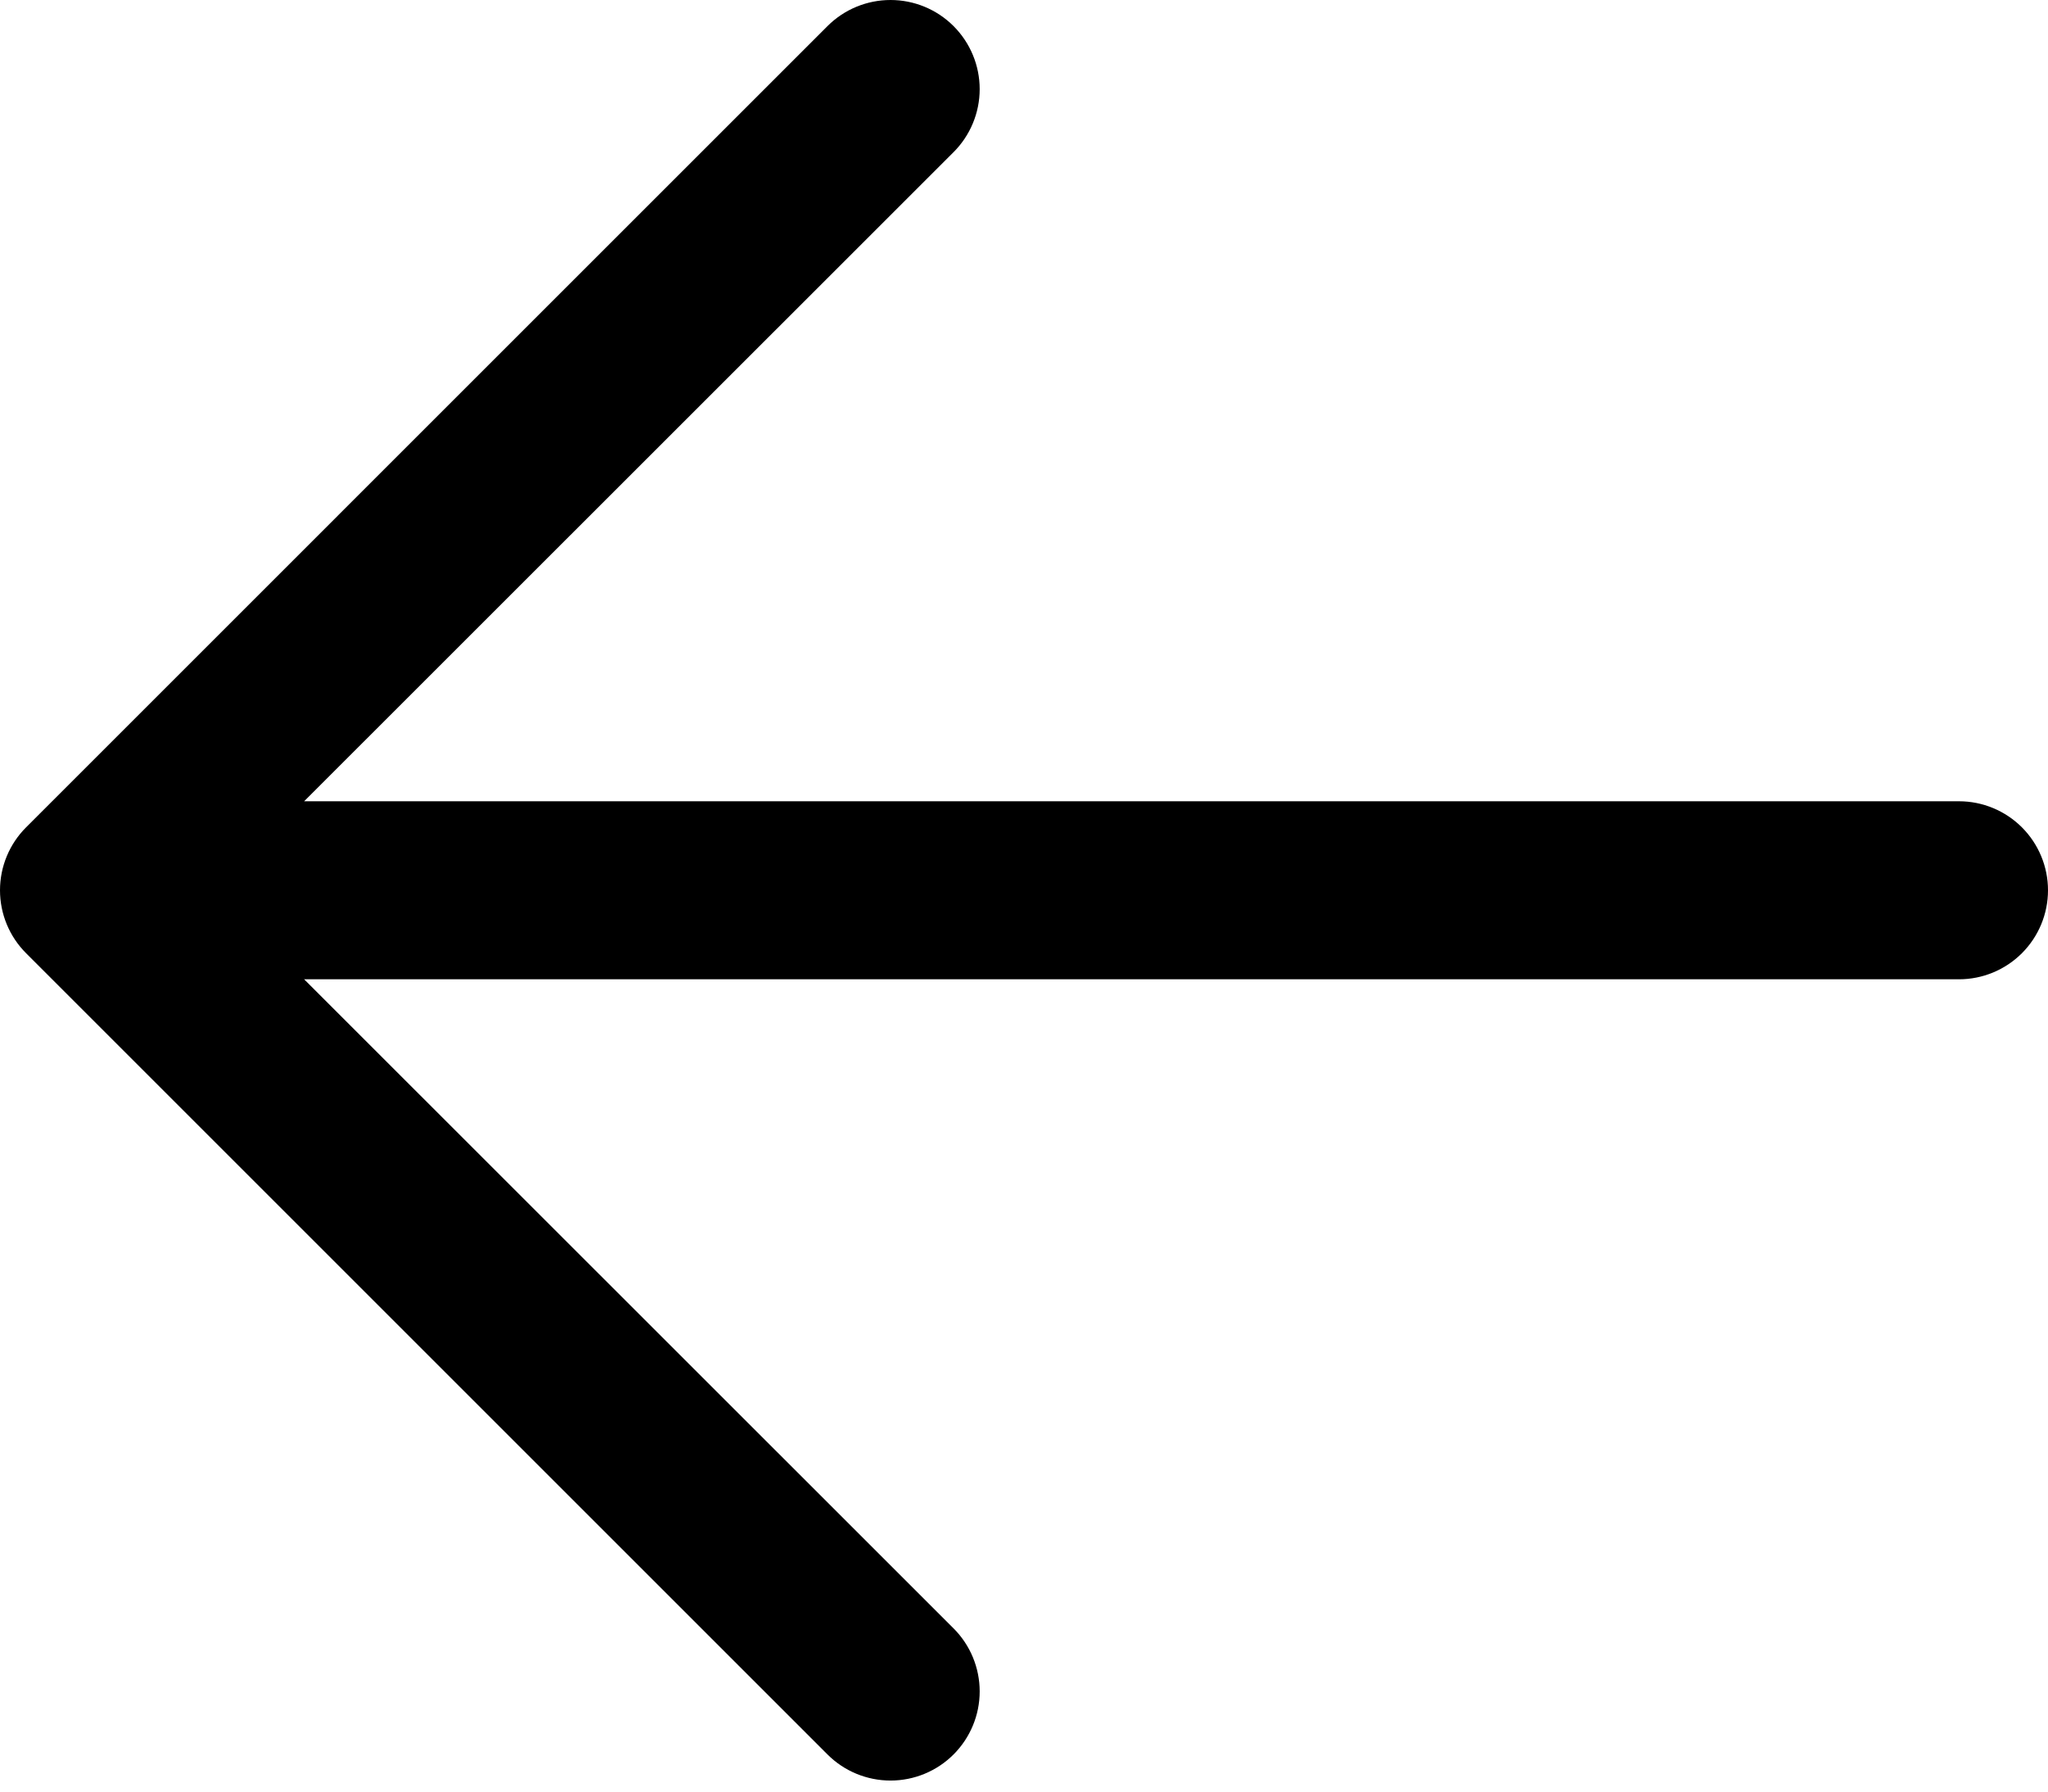 <svg width="72" height="63" viewBox="0 0 72 63" fill="none" xmlns="http://www.w3.org/2000/svg">
<path d="M10.692 28.176H68.87C69.7 28.176 70.496 28.506 71.083 29.093C71.67 29.68 72 30.476 72 31.306C72 32.136 71.67 32.932 71.083 33.519C70.496 34.106 69.7 34.436 68.87 34.436H10.692L33.524 57.261C34.111 57.849 34.442 58.646 34.442 59.478C34.442 60.309 34.111 61.106 33.524 61.694C32.936 62.282 32.139 62.612 31.308 62.612C30.476 62.612 29.679 62.282 29.091 61.694L0.92 33.522C0.628 33.231 0.397 32.886 0.239 32.506C0.081 32.125 -2.18384e-07 31.718 -2.18384e-07 31.306C-2.18384e-07 30.894 0.081 30.486 0.239 30.106C0.397 29.726 0.628 29.381 0.92 29.09L29.091 0.918C29.679 0.33 30.476 0 31.308 0C32.139 0 32.936 0.33 33.524 0.918C34.111 1.506 34.442 2.303 34.442 3.134C34.442 3.965 34.111 4.763 33.524 5.35L10.692 28.176Z" fill="black"/>
</svg>
